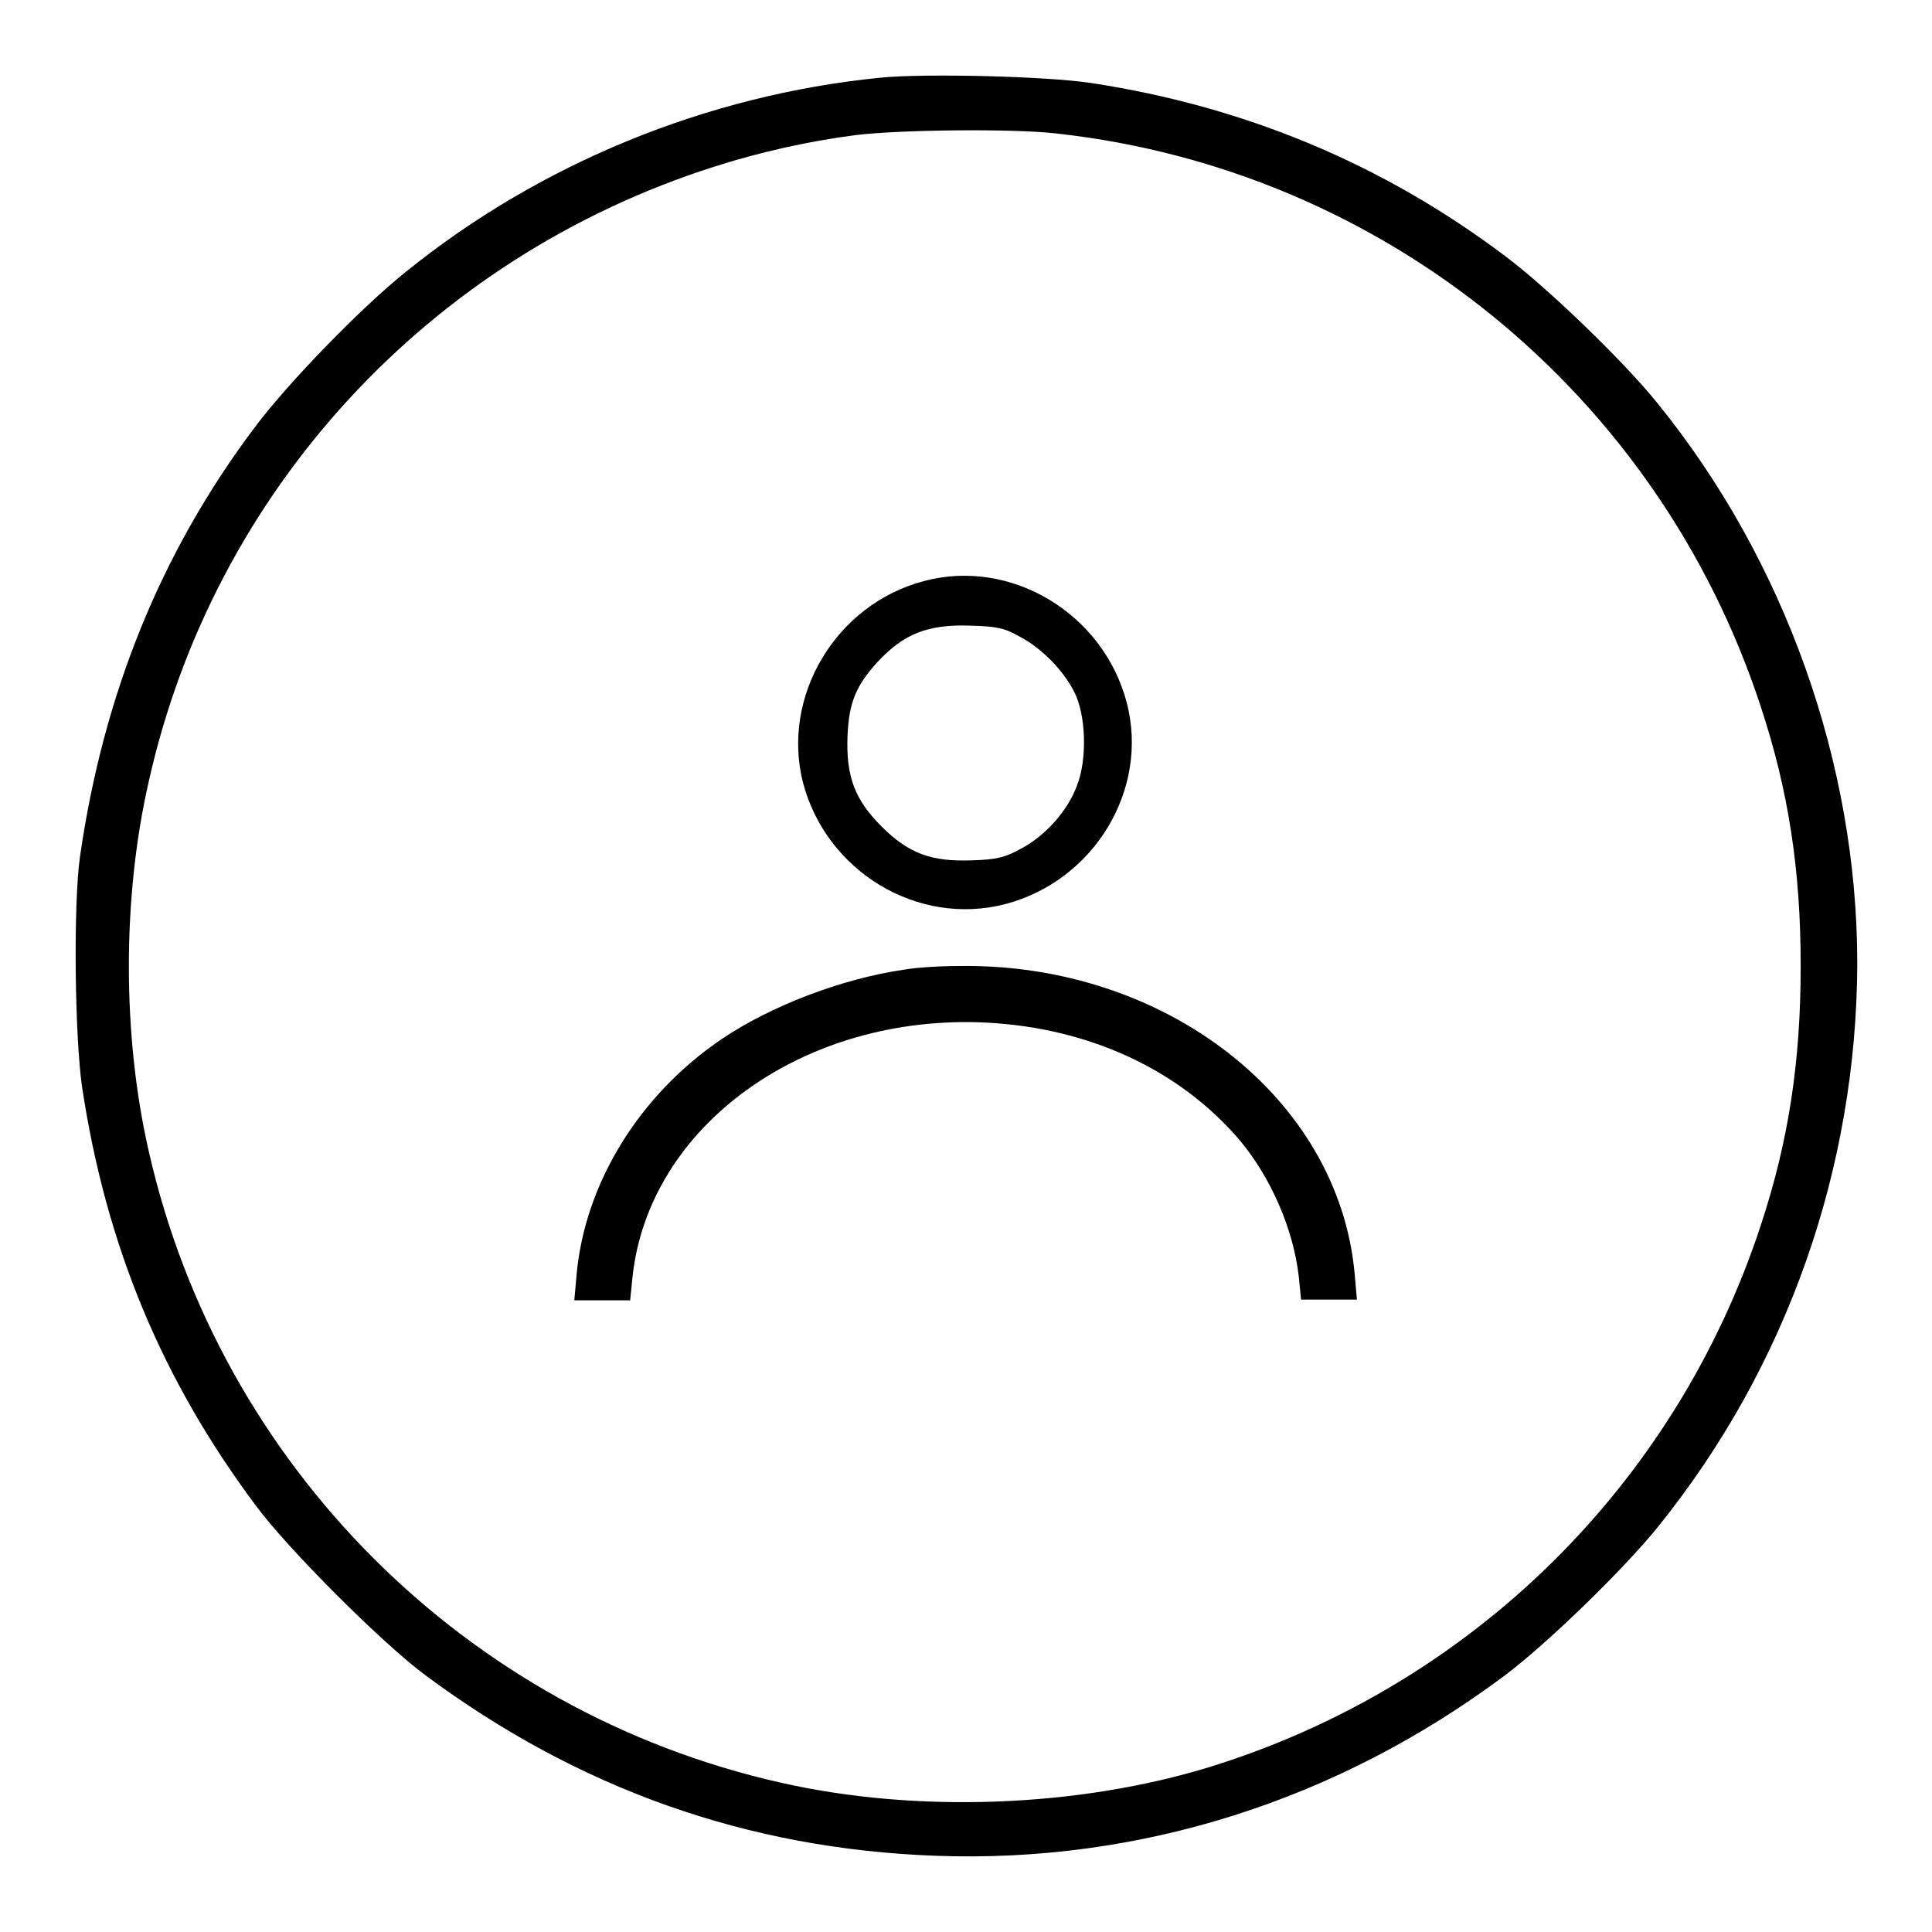<?xml version="1.0" encoding="utf-8"?>
<!-- Svg Vector Icons : http://www.onlinewebfonts.com/icon -->
<!DOCTYPE svg PUBLIC "-//W3C//DTD SVG 1.1//EN" "http://www.w3.org/Graphics/SVG/1.1/DTD/svg11.dtd">
<svg version="1.1" xmlns="http://www.w3.org/2000/svg" xmlns:xlink="http://www.w3.org/1999/xlink" x="0px" y="0px" viewBox="0 0 256 256" enable-background="new 0 0 256 256" xml:space="preserve">
<g><g><g><path fill="#000000" d="M116.6,10.3C93.6,12.6,71.5,21.7,53.8,36c-6,4.8-15.7,14.8-20.1,20.7c-12.4,16.5-20,35.3-23.1,56.8c-0.9,6.3-0.7,24.1,0.3,30.7c3.2,21,10.6,38.7,23,55.3c4.2,5.7,16.8,18.3,22.5,22.5C76.6,237,99,245,124,245.9c27,1,53.2-7.3,75.4-23.9c5.6-4.2,15.7-14,20.3-19.7c17.1-21.2,26.3-47.5,26.4-74.6c0-26.5-9.6-53.5-26.5-74.3c-4.5-5.6-14.7-15.4-20.2-19.5c-16.2-12.2-34.5-19.8-54.8-22.9C138.7,10.1,122.5,9.7,116.6,10.3z M140.1,17.7c43.2,4.8,79.6,34.4,93.2,75.9c3.7,11.2,5.3,21.7,5.3,34.4c0,12.7-1.6,23.2-5.3,34.4c-11.3,34.4-38.4,61-72.9,71.7c-17.5,5.4-39,6.2-57,2.1c-41.7-9.4-74.3-42.1-83.7-83.7c-3.5-15.3-3.5-33.6,0-48.9C28.3,65,56.9,34.1,94.6,22.1c5.9-1.9,12.5-3.4,18.8-4.2C118.9,17.2,134.3,17,140.1,17.7z"/><path fill="#000000" d="M122.4,77c-11.7,3.1-18.9,15.3-16,26.7c3.1,11.8,15.2,19.1,26.8,16.1c11.8-3.1,19.1-15.2,16.1-26.7C146.2,81.3,134,73.9,122.4,77z M135.2,84.4c2.8,1.5,5.6,4.3,7.1,7.2c1.6,3,1.8,9,0.4,12.5c-1.2,3.3-4.2,6.7-7.5,8.4c-2,1.1-3.1,1.4-6.4,1.5c-5.4,0.2-8.4-0.9-12-4.5c-3.6-3.6-4.7-6.7-4.5-12c0.2-4.4,1.1-6.6,3.9-9.7c3.5-3.8,6.7-5.1,12.4-4.9C132.1,83,133.1,83.2,135.2,84.4z"/><path fill="#000000" d="M119.7,128.5c-8.2,1.2-17.6,4.8-24.1,9.2c-10.9,7.4-18.1,19.1-19.2,31.2l-0.3,3.4h3.7h3.7l0.3-3c2.1-20.1,22.7-35,46.9-33.8c13.6,0.7,25.5,6.2,33.5,15.5c4.2,5,7.2,11.9,7.9,18.2l0.3,3h3.7h3.7l-0.3-3.4c-2.1-23.3-25.1-41.2-52.4-40.8C124.6,128,121.3,128.2,119.7,128.5z"/></g></g></g>
</svg>